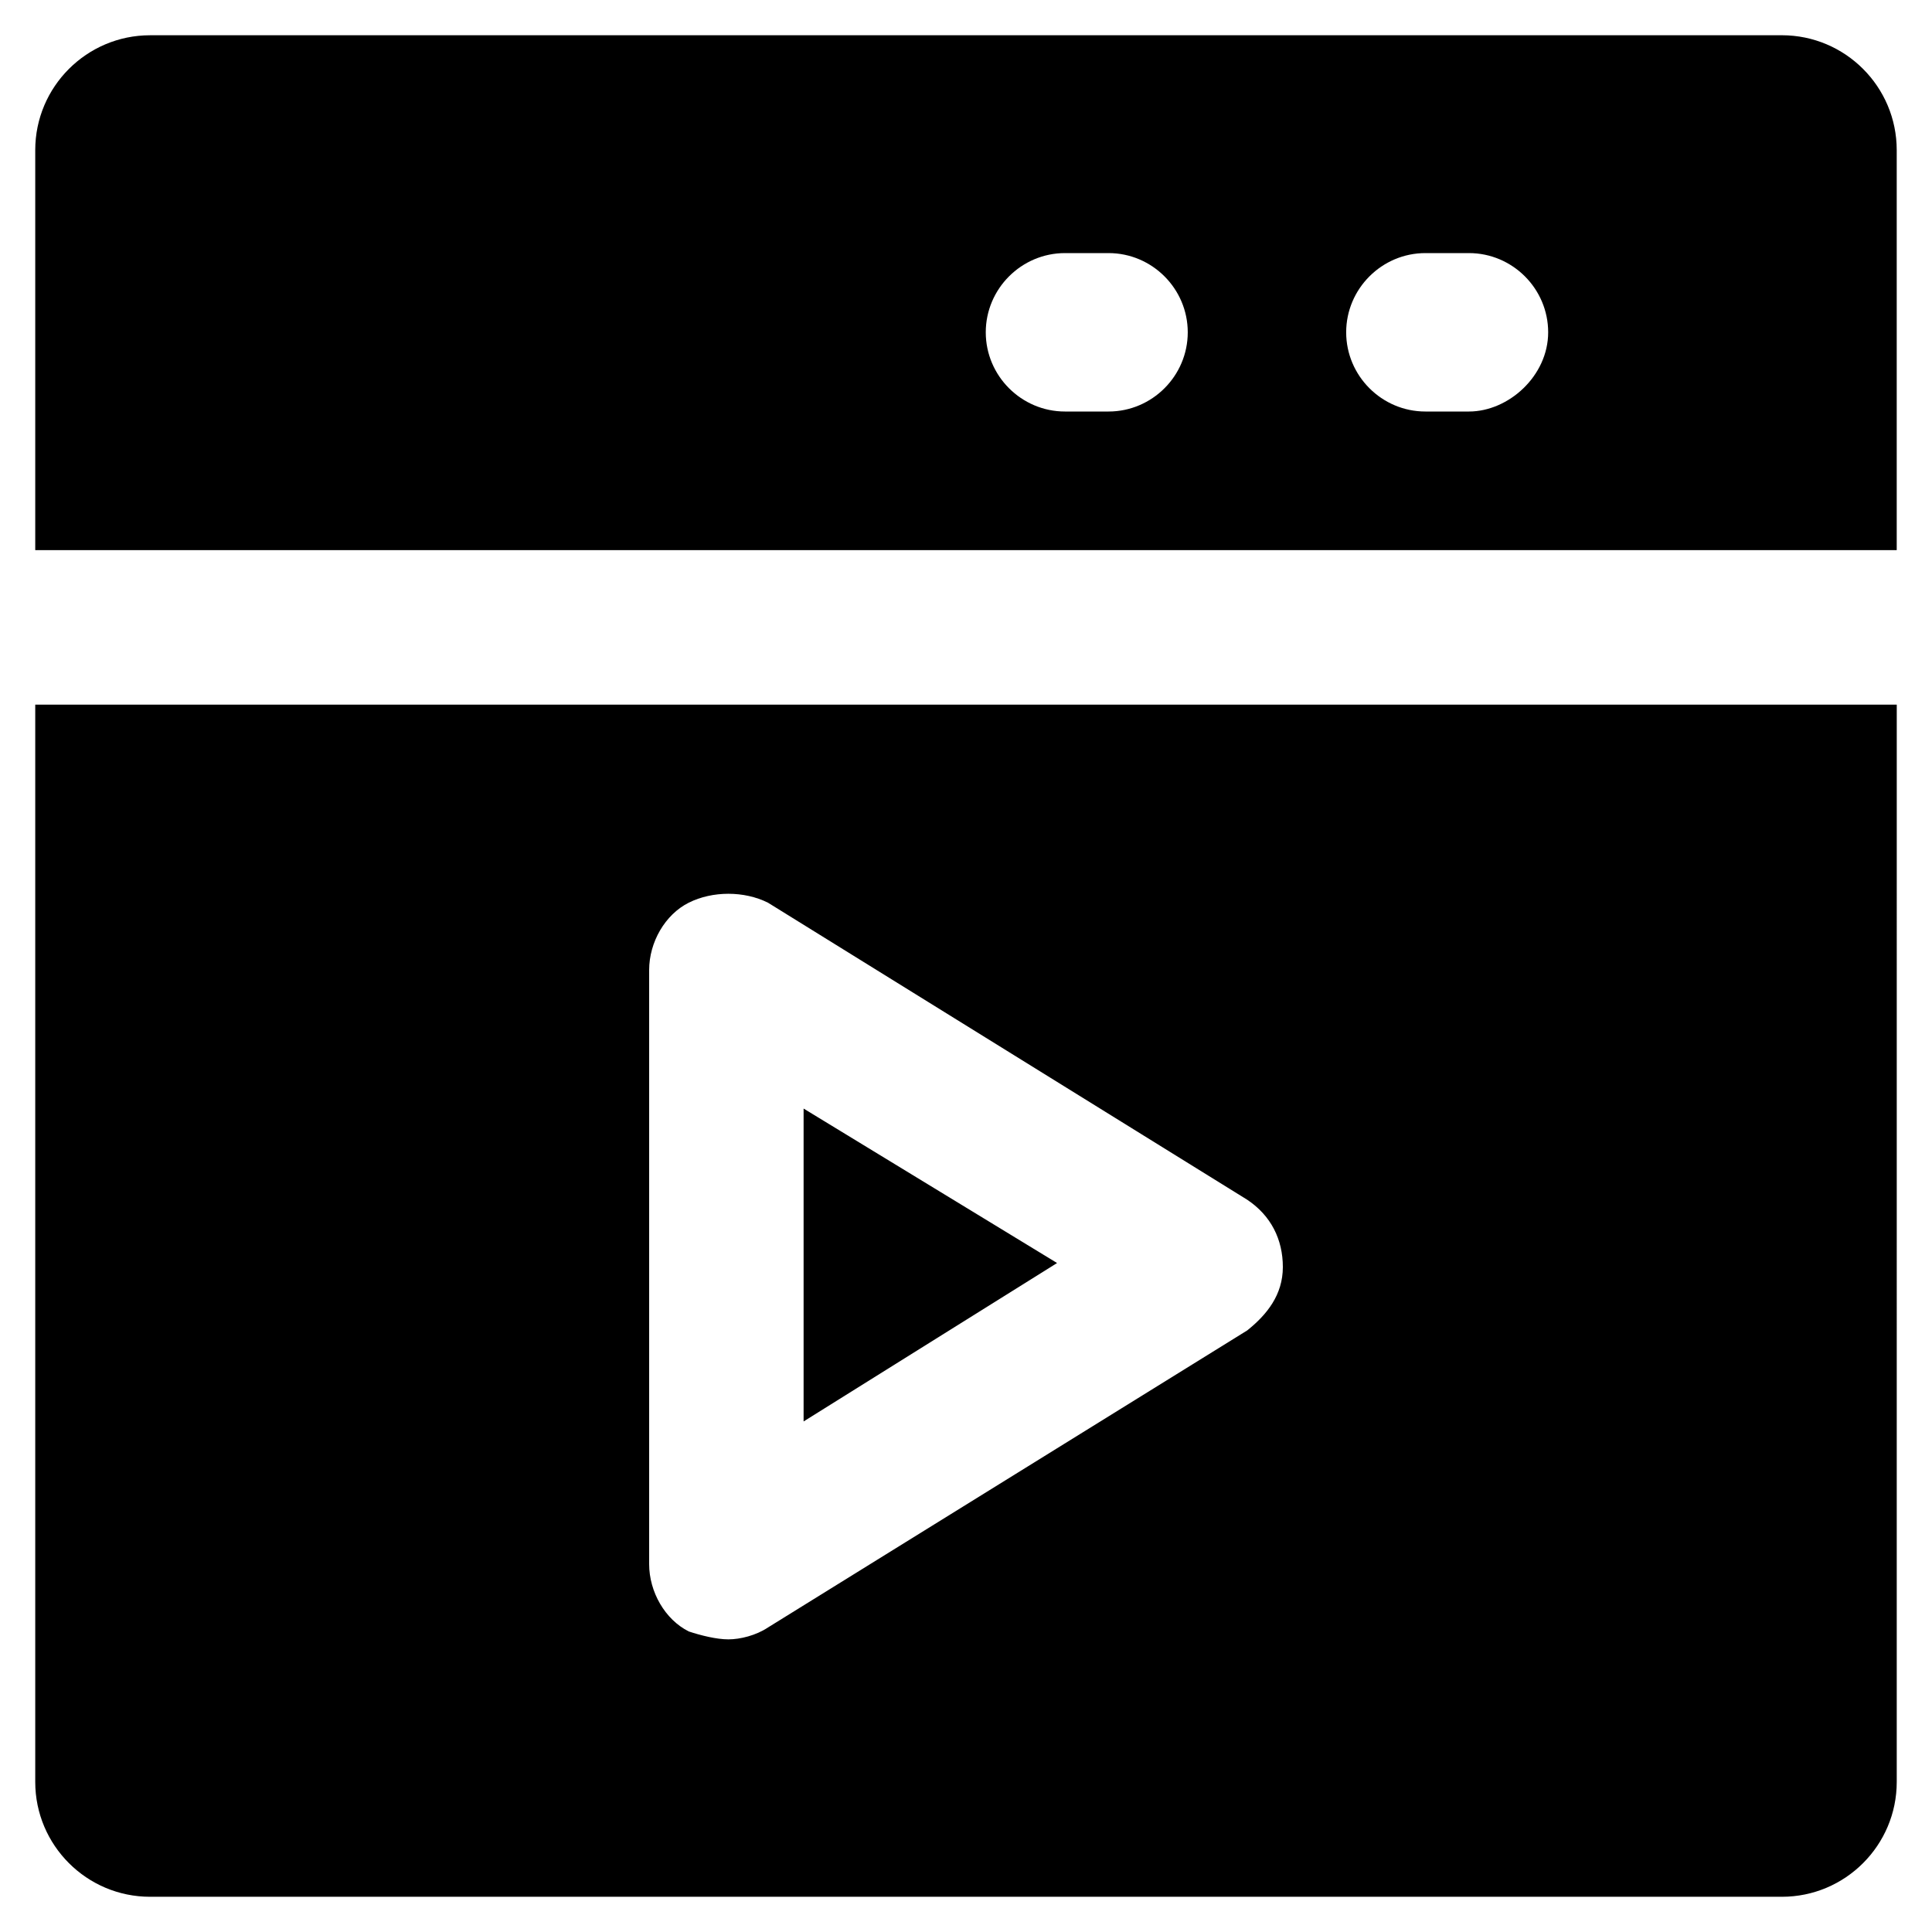 <svg width="100" height="100" viewBox="0 0 100 100" fill="none" xmlns="http://www.w3.org/2000/svg">
<path d="M92.228 1.825H7.769C4.489 1.825 1.824 4.49 1.824 7.77V28.475H98.174V7.77C98.174 4.49 95.509 1.824 92.228 1.824L92.228 1.825ZM57.379 21.3H55.123C52.868 21.3 51.023 19.456 51.023 17.2C51.023 14.945 52.868 13.1 55.123 13.1H57.379C59.634 13.1 61.478 14.945 61.478 17.2C61.478 19.456 59.633 21.3 57.379 21.3ZM76.033 21.3H73.778C71.523 21.3 69.678 19.456 69.678 17.2C69.678 14.945 71.523 13.1 73.778 13.1H76.033C78.288 13.1 80.133 14.945 80.133 17.2C80.133 19.456 78.083 21.3 76.033 21.3Z" fill="black"/>
<path d="M1.824 36.473V92.232C1.824 95.512 4.489 98.177 7.769 98.177H92.23C95.51 98.177 98.175 95.512 98.175 92.232L98.176 36.473H1.824ZM64.555 68.863L39.75 84.238C39.135 84.648 38.315 84.853 37.7 84.853C37.085 84.853 36.265 84.648 35.65 84.443C34.42 83.828 33.6 82.393 33.6 80.958V50.208C33.6 48.773 34.42 47.338 35.65 46.723C36.88 46.108 38.52 46.108 39.75 46.723L64.555 62.098C65.784 62.918 66.4 64.148 66.4 65.583C66.399 67.019 65.579 68.043 64.554 68.864L64.555 68.863Z" fill="black"/>
<path d="M41.594 73.574L54.714 65.374L41.594 57.379V73.574Z" fill="black"/>
</svg>
